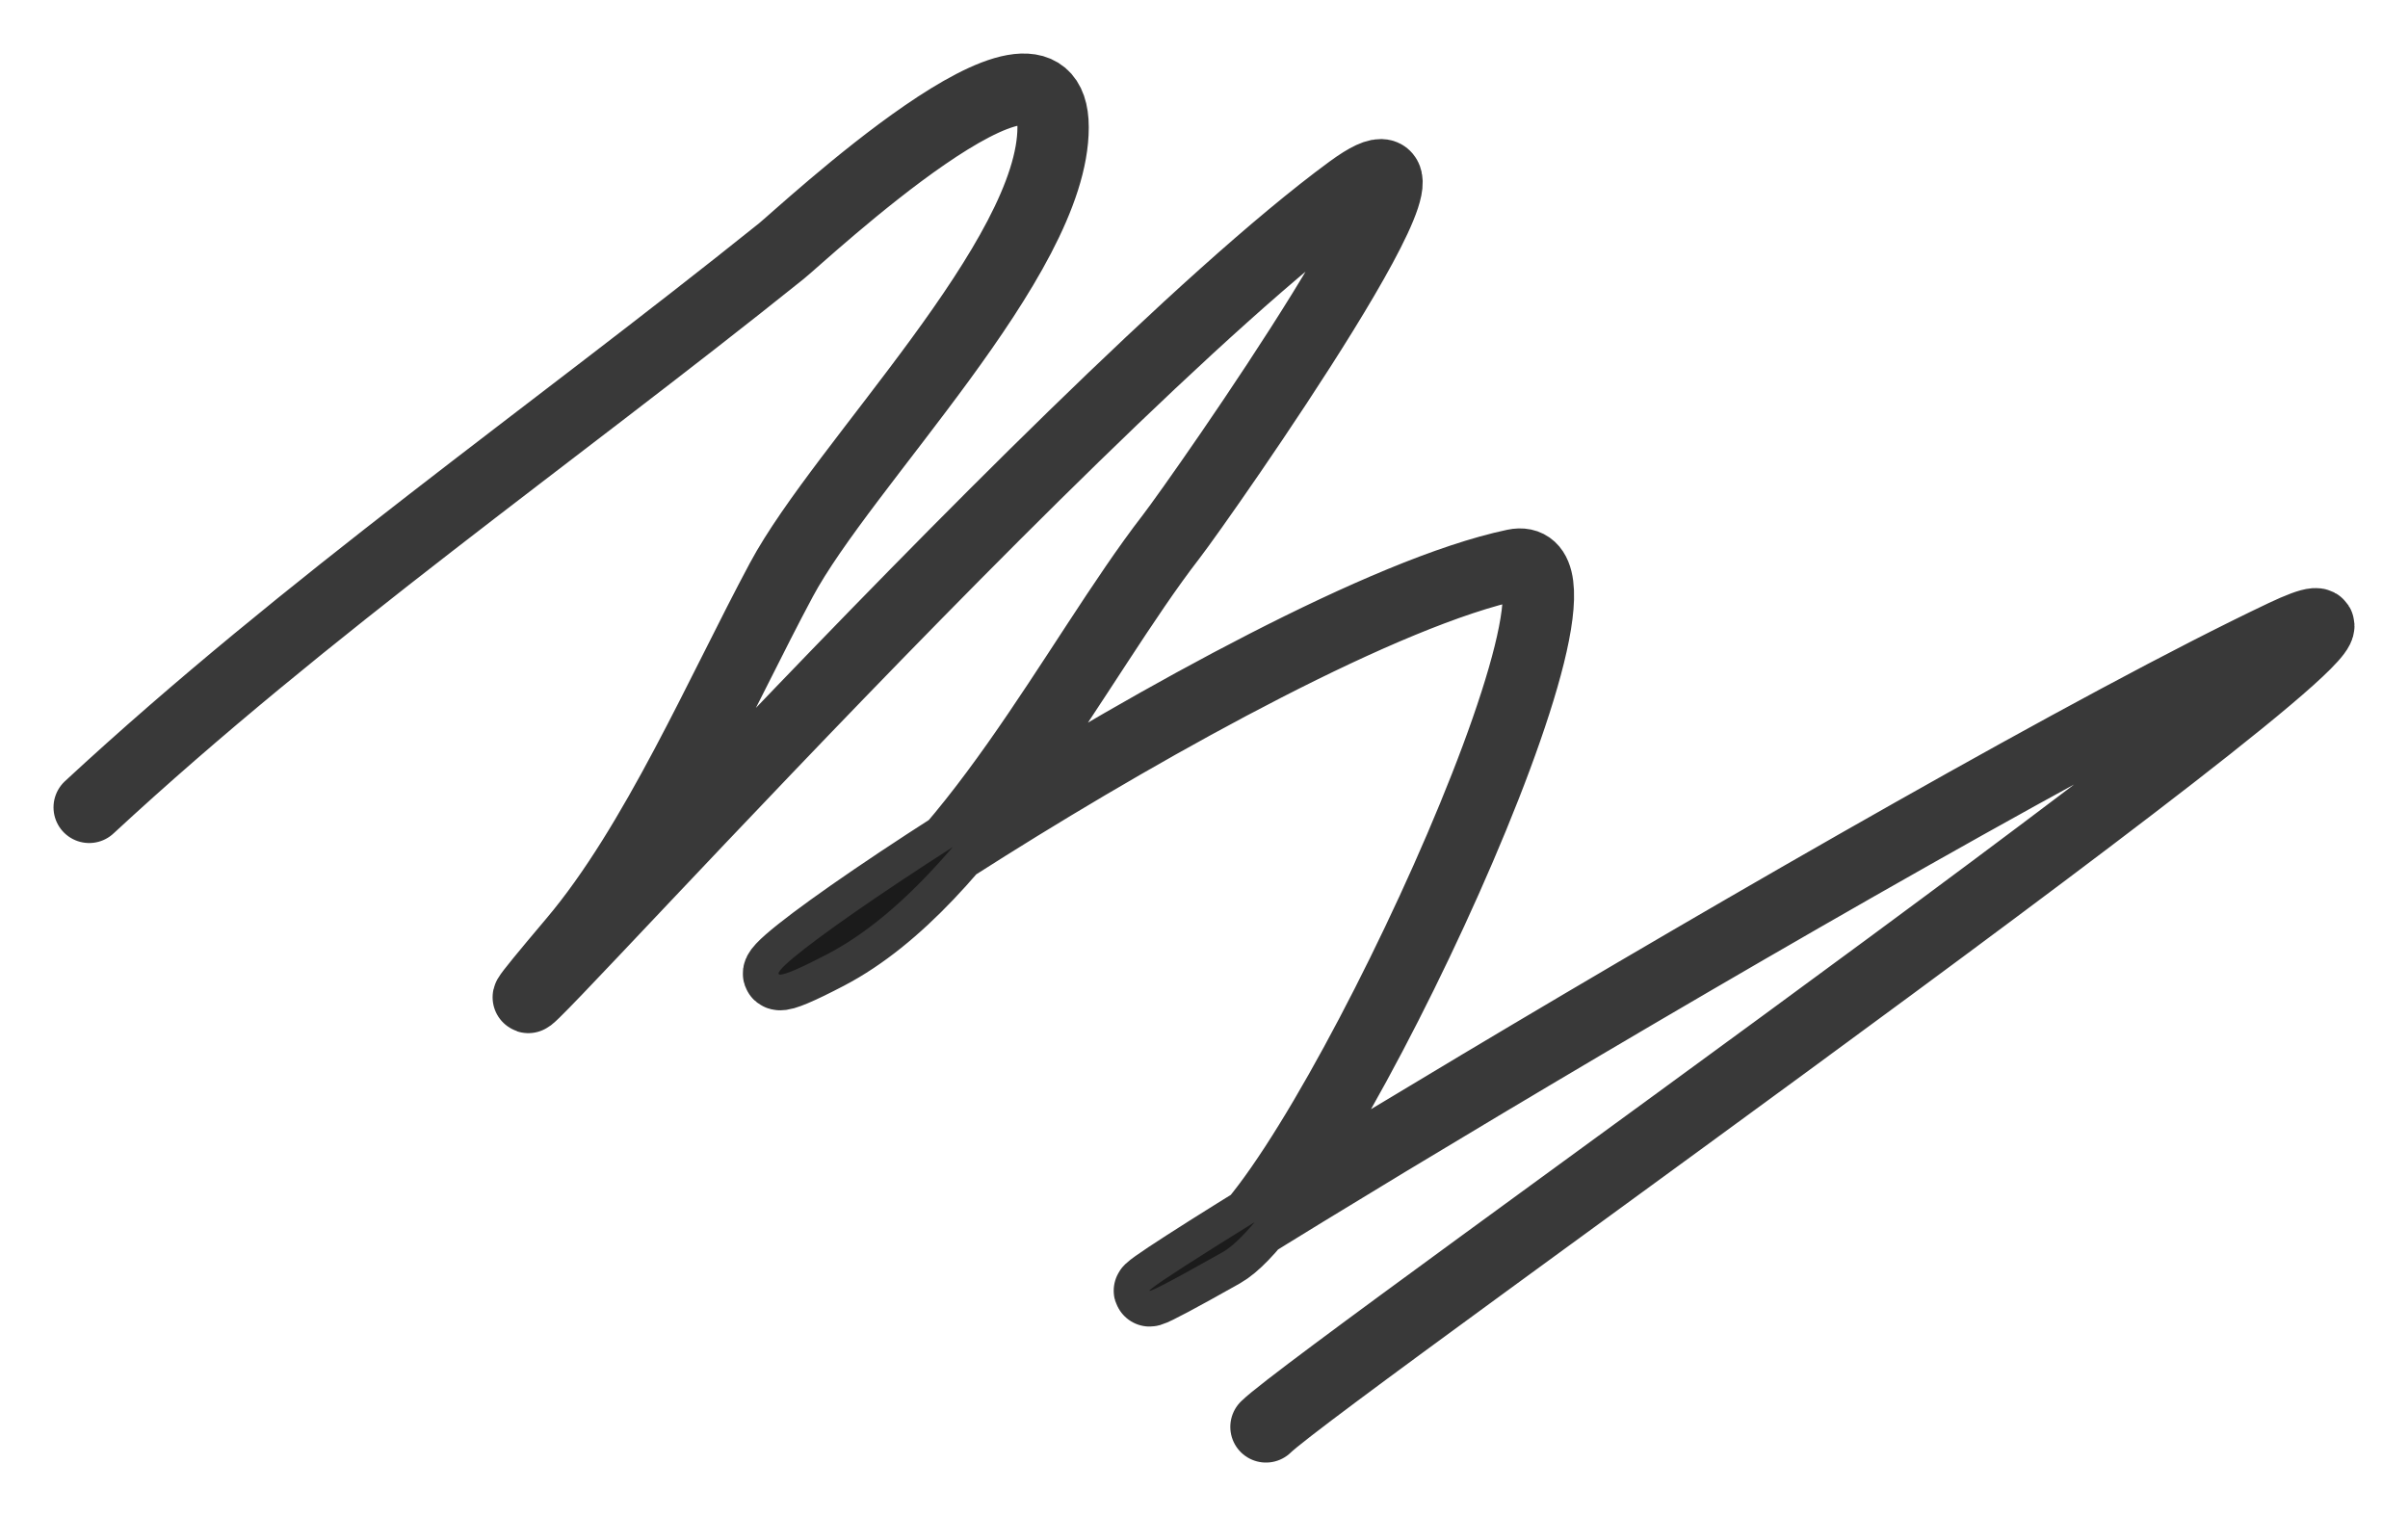 <?xml version="1.0" encoding="UTF-8"?> <svg xmlns="http://www.w3.org/2000/svg" width="27" height="17" viewBox="0 0 27 17" fill="none"><path d="M10.683 9.498C10.248 10.005 9.783 10.434 9.279 10.698C8.06 11.334 9.018 10.564 10.683 9.498C12.593 8.274 15.435 6.659 16.982 6.332C18.108 6.094 15.396 12.112 14.069 13.703C13.931 13.868 13.807 13.986 13.705 14.043C12.381 14.79 12.785 14.498 14.069 13.703C15.396 12.112 18.108 6.094 16.982 6.332C15.435 6.659 12.593 8.274 10.683 9.498Z" fill="#171717" fill-opacity="0.85"></path><path d="M1 9.053C3.445 6.788 6.165 4.899 8.761 2.816C8.994 2.629 11.808 -0.011 11.808 1.427C11.808 2.894 9.454 5.208 8.761 6.502C8.091 7.752 7.351 9.47 6.433 10.556C3.83 13.636 11.881 4.529 15.143 2.135C16.669 1.015 13.461 5.592 13.13 6.02C12.072 7.387 10.868 9.868 9.279 10.698C6.661 12.065 14.086 6.944 16.982 6.332C18.226 6.069 14.79 13.432 13.705 14.043C9.707 16.297 21.456 9.093 25.606 7.125C28.471 5.767 14.801 15.403 14.195 16" stroke="#171717" stroke-opacity="0.85" stroke-width="0.8" stroke-linecap="round"></path></svg> 